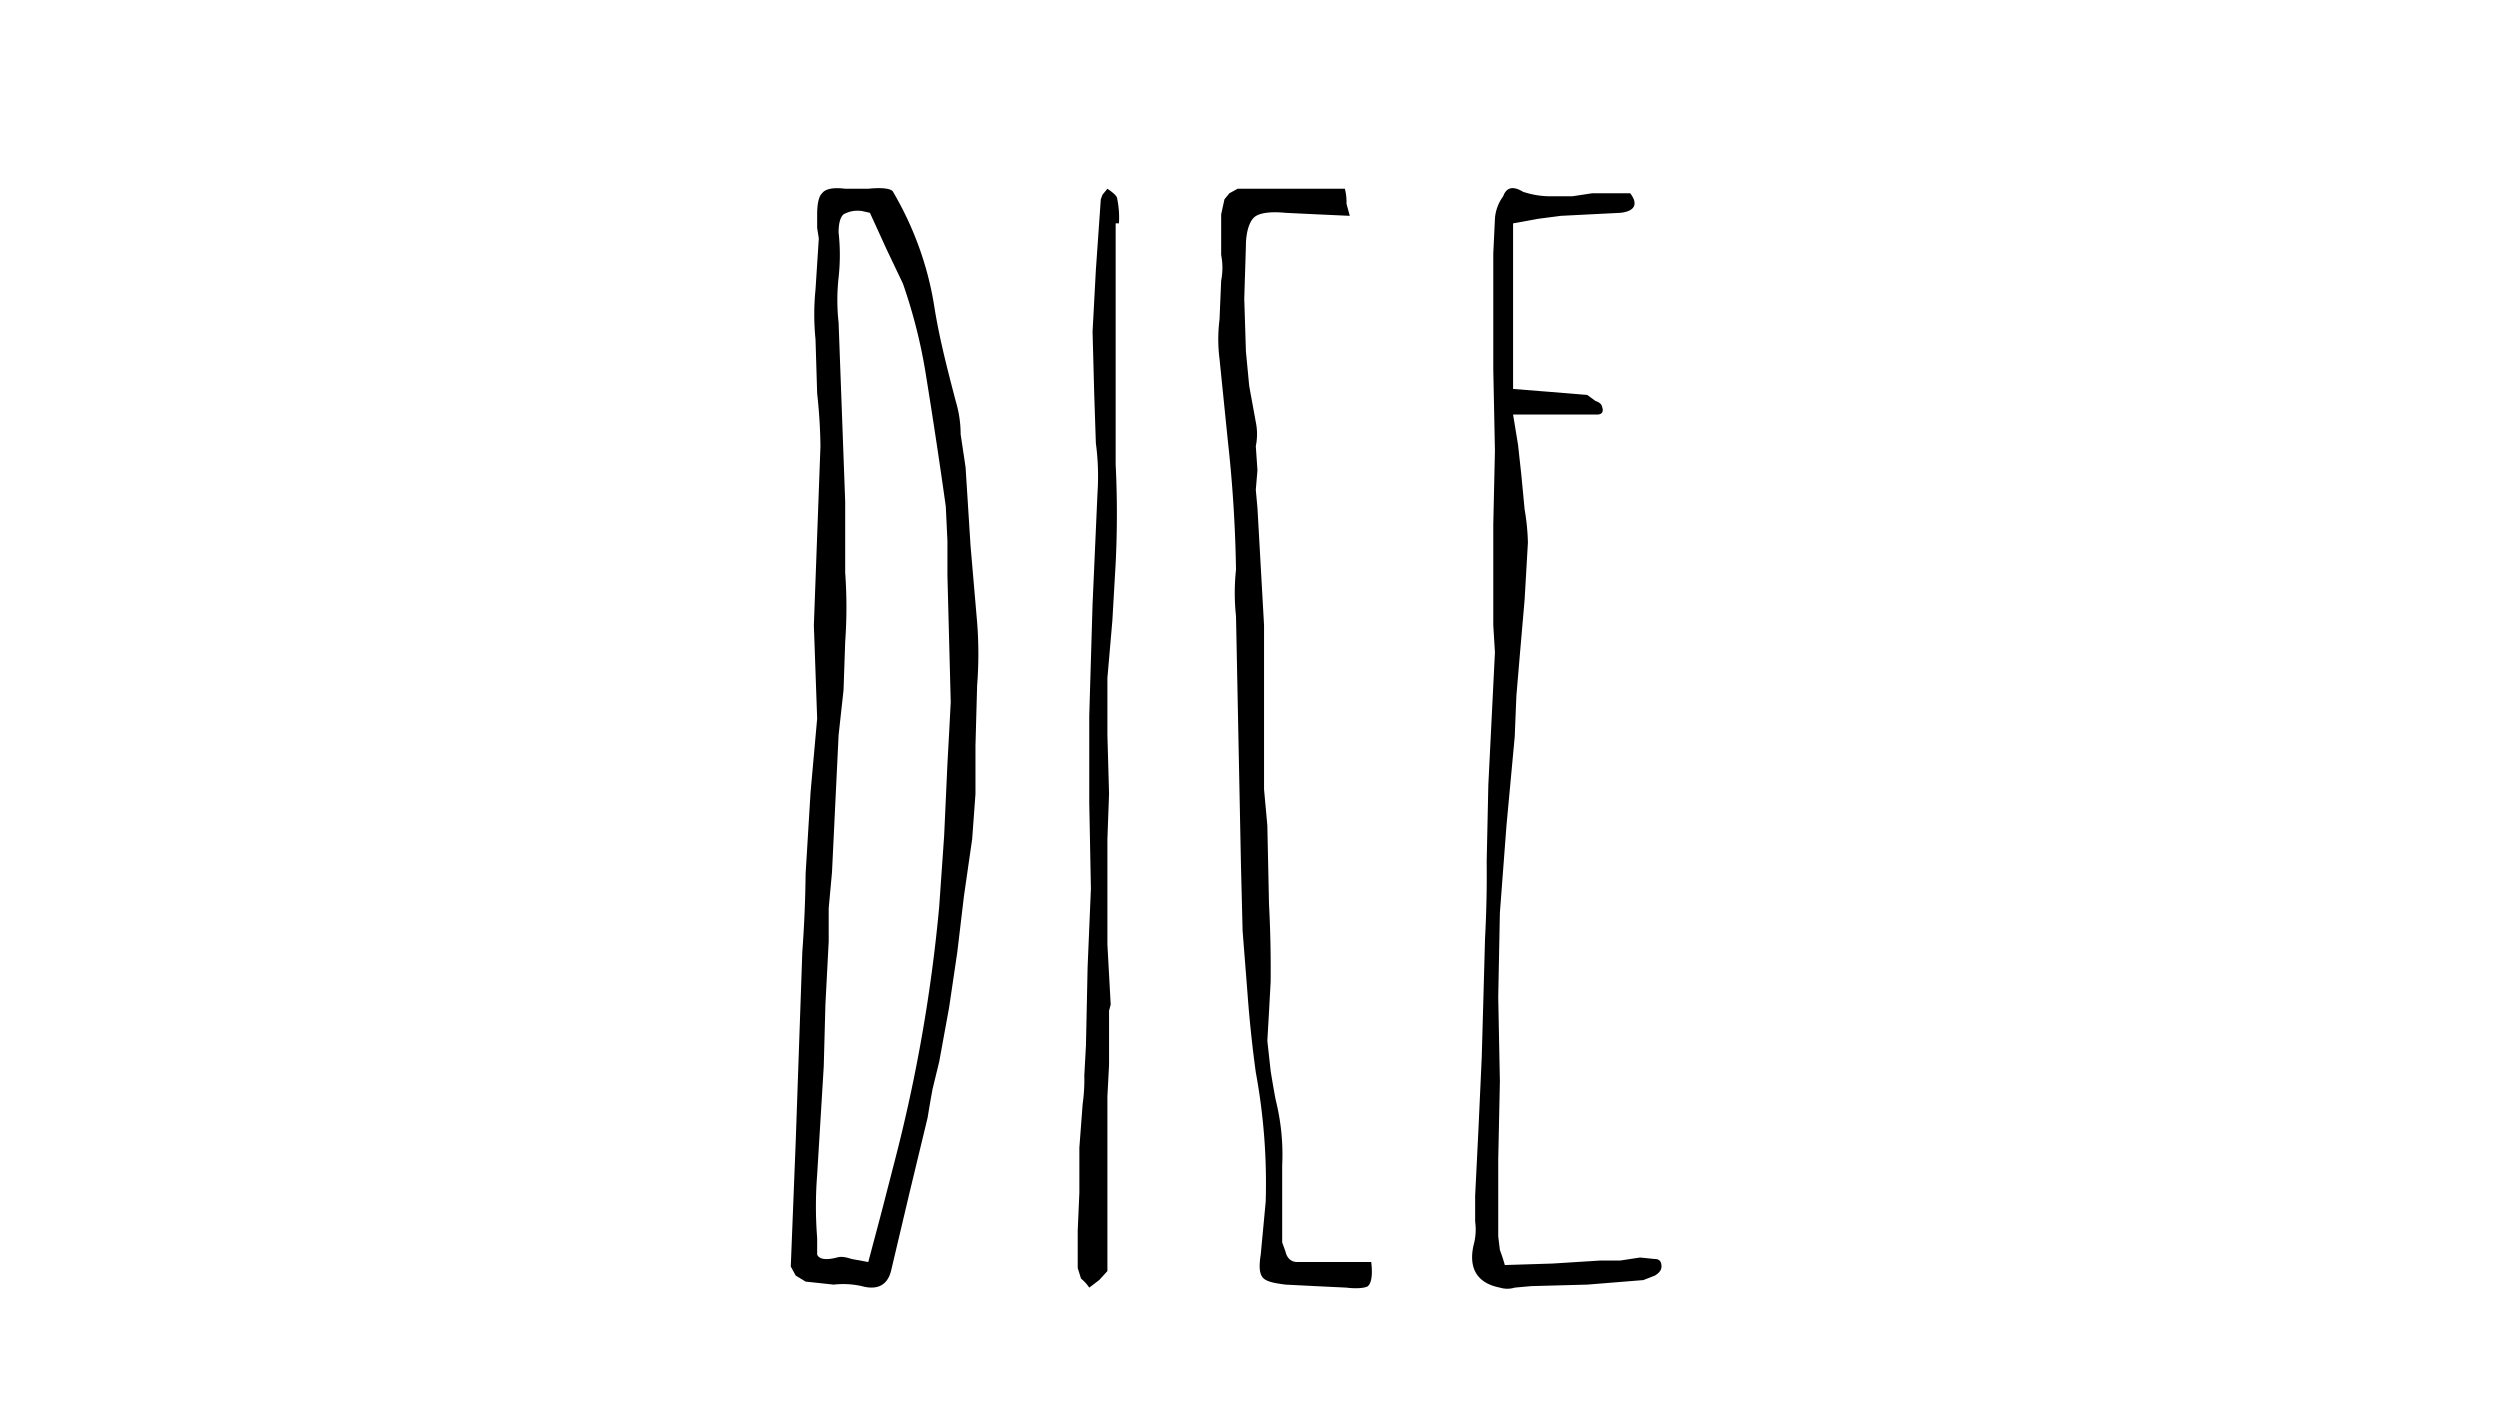 <svg viewBox="0 0 298 170" xmlns="http://www.w3.org/2000/svg" xml:space="preserve" style="fill-rule:evenodd;clip-rule:evenodd;stroke-linejoin:round;stroke-miterlimit:2"><path style="fill:none" d="M0 0h600v200H0z" transform="scale(.497 .85)"/><path d="M.063-.732h.014c.009-.001.014 0 .015.002a.231.231 0 0 1 .025.076c.003.021.008.042.013.063a.083.083 0 0 1 .003.022l.003.022.003.052.004.051a.294.294 0 0 1 0 .042l-.001.04v.032L.14-.3l-.005.038-.004.037-.005.037-.006.036-.004.018a.79.79 0 0 0-.003.019l-.011.05-.011.051C.089-.004.083 0 .073-.003a.047.047 0 0 0-.017-.001L.039-.006.033-.01.03-.016l.003-.083.004-.126a.904.904 0 0 0 .002-.052l.003-.054.004-.049-.001-.031-.001-.031.004-.119a.388.388 0 0 0-.002-.035L.045-.632a.182.182 0 0 1 0-.033l.002-.034-.001-.007v-.009c0-.007.001-.012.003-.014.002-.003.007-.004.014-.003zm.014.713.008-.033.008-.034A1.15 1.15 0 0 0 .12-.255l.003-.047.002-.048.001-.02.001-.021-.001-.042-.001-.042v-.023L.124-.521a4.545 4.545 0 0 0-.012-.087.379.379 0 0 0-.014-.061l-.01-.023-.01-.024-.004-.001a.016.016 0 0 0-.012.002C.06-.713.059-.709.059-.703a.15.15 0 0 1 0 .03.15.15 0 0 0 0 .03l.004.119v.047a.353.353 0 0 1 0 .046l-.001.032-.003.03-.004.091-.002.024v.022L.051-.19.05-.149l-.004.072a.294.294 0 0 0 0 .042v.011c.001.003.005.004.012.002.003-.001.006 0 .009.001l.01.002z" style="fill-rule:nonzero" transform="matrix(196.571 0 0 179.433 88.363 153.843)"/><path d="M.054-.725a.067.067 0 0 1 .001.016H.053v.16a.726.726 0 0 1 0 .066l-.002.038-.003.038v.038l.001.039-.001.03v.07l.002.04-.001.004v.036l-.001.021v.116l-.005.006-.006.005a.027.027 0 0 0-.005-.006L.03-.015V-.04l.001-.025v-.03l.002-.029a.128.128 0 0 0 .001-.019l.001-.02.001-.052.002-.052-.001-.057v-.058l.002-.074.003-.074a.182.182 0 0 0-.001-.033L.04-.596.039-.637l.002-.041.003-.047.001-.003.003-.004c.004.003.006.005.006.007z" style="fill-rule:nonzero" transform="matrix(196.571 0 0 179.433 122.567 153.843)"/><path d="M.123-.019c.001.009 0 .014-.002.016-.001.001-.006.002-.013.001L.089-.003.071-.004C.064-.005.059-.006.057-.009S.055-.017.056-.024l.003-.035a.443.443 0 0 0-.006-.086.914.914 0 0 1-.005-.052L.045-.239.044-.283.041-.448a.16.16 0 0 1 0-.031.985.985 0 0 0-.005-.086L.031-.619a.113.113 0 0 1 0-.026l.001-.026a.048.048 0 0 0 0-.017v-.027l.002-.01.003-.004.005-.003h.065a.038.038 0 0 1 .001.01l.002.008-.02-.001-.019-.001c-.009-.001-.016 0-.019.003-.003.003-.005.01-.005.019l-.001.035.001.035.002.023.004.024a.043.043 0 0 1 0 .016l.001.016-.001.013.001.012.004.078v.109l.002.024.001.052a.902.902 0 0 1 .001.052l-.001.02-.001.019.002.02a.79.79 0 0 0 .003.019.164.164 0 0 1 .004.044v.051l.002.006c.001.005.004.007.007.007h.045z" style="fill-rule:nonzero" transform="matrix(196.571 0 0 179.433 139.273 153.843)"/><path d="M.126-.729c.005.007.003.012-.006.013l-.018.001-.018.001-.014.002-.015.003v.11l.023.002.022.002.005.004c.003.001.004.003.004.004.001.003 0 .005-.003.005H.055l.003.02.002.02.002.023a.164.164 0 0 1 .002.022l-.002.038-.003.038-.002.026-.001.027-.005.059-.004.058-.001.056.001.056-.001.052v.051l.001.009a.126.126 0 0 1 .003.01l.029-.001.029-.002H.12l.012-.002.009.001c.003 0 .004.002.004.005 0 .002-.001.004-.004.006l-.007.003L.1-.004l-.034.001-.01.001a.014.014 0 0 1-.009 0C.033-.005.028-.015.031-.03a.043.043 0 0 0 .001-.016v-.017l.001-.022.001-.022.001-.024.001-.024.001-.039.001-.04a.868.868 0 0 0 .001-.051L.04-.336l.004-.088-.001-.018v-.067l.001-.049-.001-.054v-.077l.001-.023a.03.03 0 0 1 .005-.015C.051-.733.055-.734.061-.73a.048.048 0 0 0 .018.003h.012l.012-.002h.023z" style="fill-rule:nonzero" transform="matrix(196.571 0 0 179.433 169.547 153.843)"/></svg>